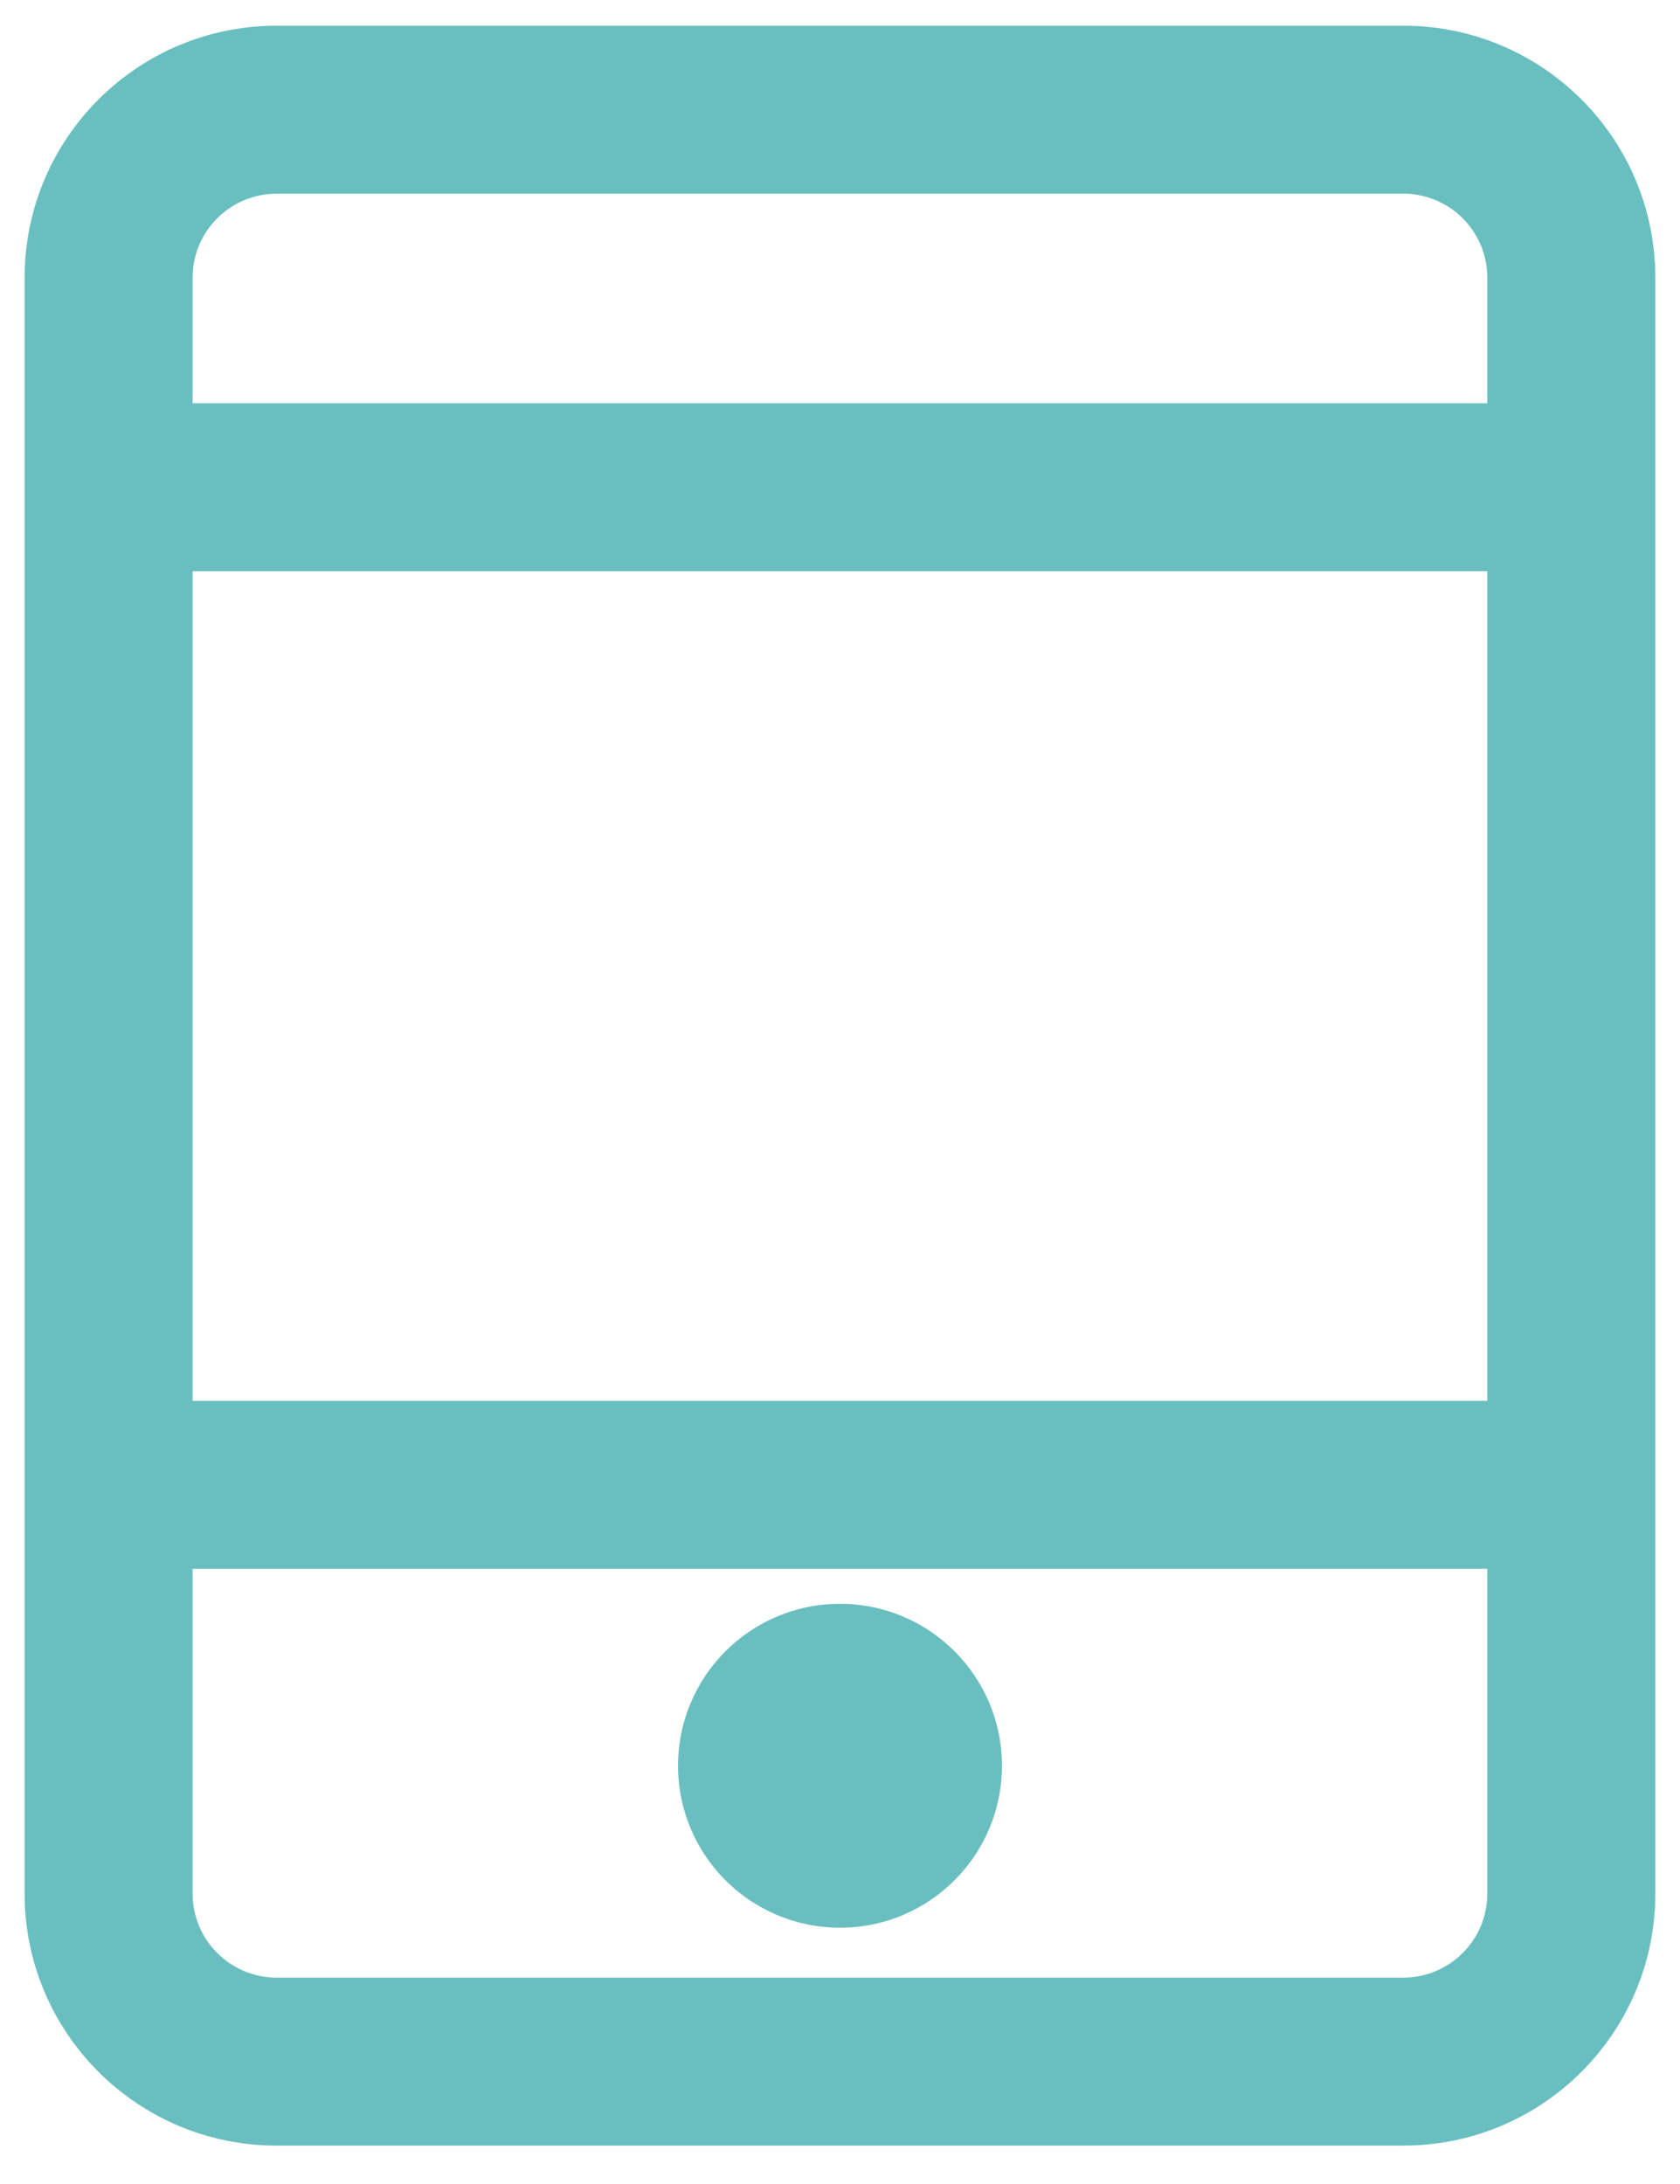 <?xml version="1.0" encoding="UTF-8"?> <svg xmlns="http://www.w3.org/2000/svg" width="20" height="26" viewBox="0 0 20 26" fill="none"> <path fill-rule="evenodd" clip-rule="evenodd" d="M3.293 0.306C1.637 0.306 0.293 1.649 0.293 3.306V22.543C0.293 24.2 1.637 25.543 3.293 25.543H16.706C18.363 25.543 19.706 24.2 19.706 22.543V3.306C19.706 1.649 18.363 0.306 16.706 0.306H3.293ZM2.293 3.306C2.293 2.753 2.741 2.306 3.293 2.306H16.706C17.259 2.306 17.706 2.753 17.706 3.306V4.801H2.293V3.306ZM2.293 6.801H17.706V16.677H2.293V6.801ZM2.293 18.677V22.543C2.293 23.095 2.741 23.543 3.293 23.543H16.706C17.259 23.543 17.706 23.095 17.706 22.543V18.677H2.293ZM10 22.949C11.065 22.949 11.928 22.086 11.928 21.021C11.928 19.956 11.065 19.093 10 19.093C8.935 19.093 8.072 19.956 8.072 21.021C8.072 22.086 8.935 22.949 10 22.949Z" fill="#69BFBF"></path> </svg> 
